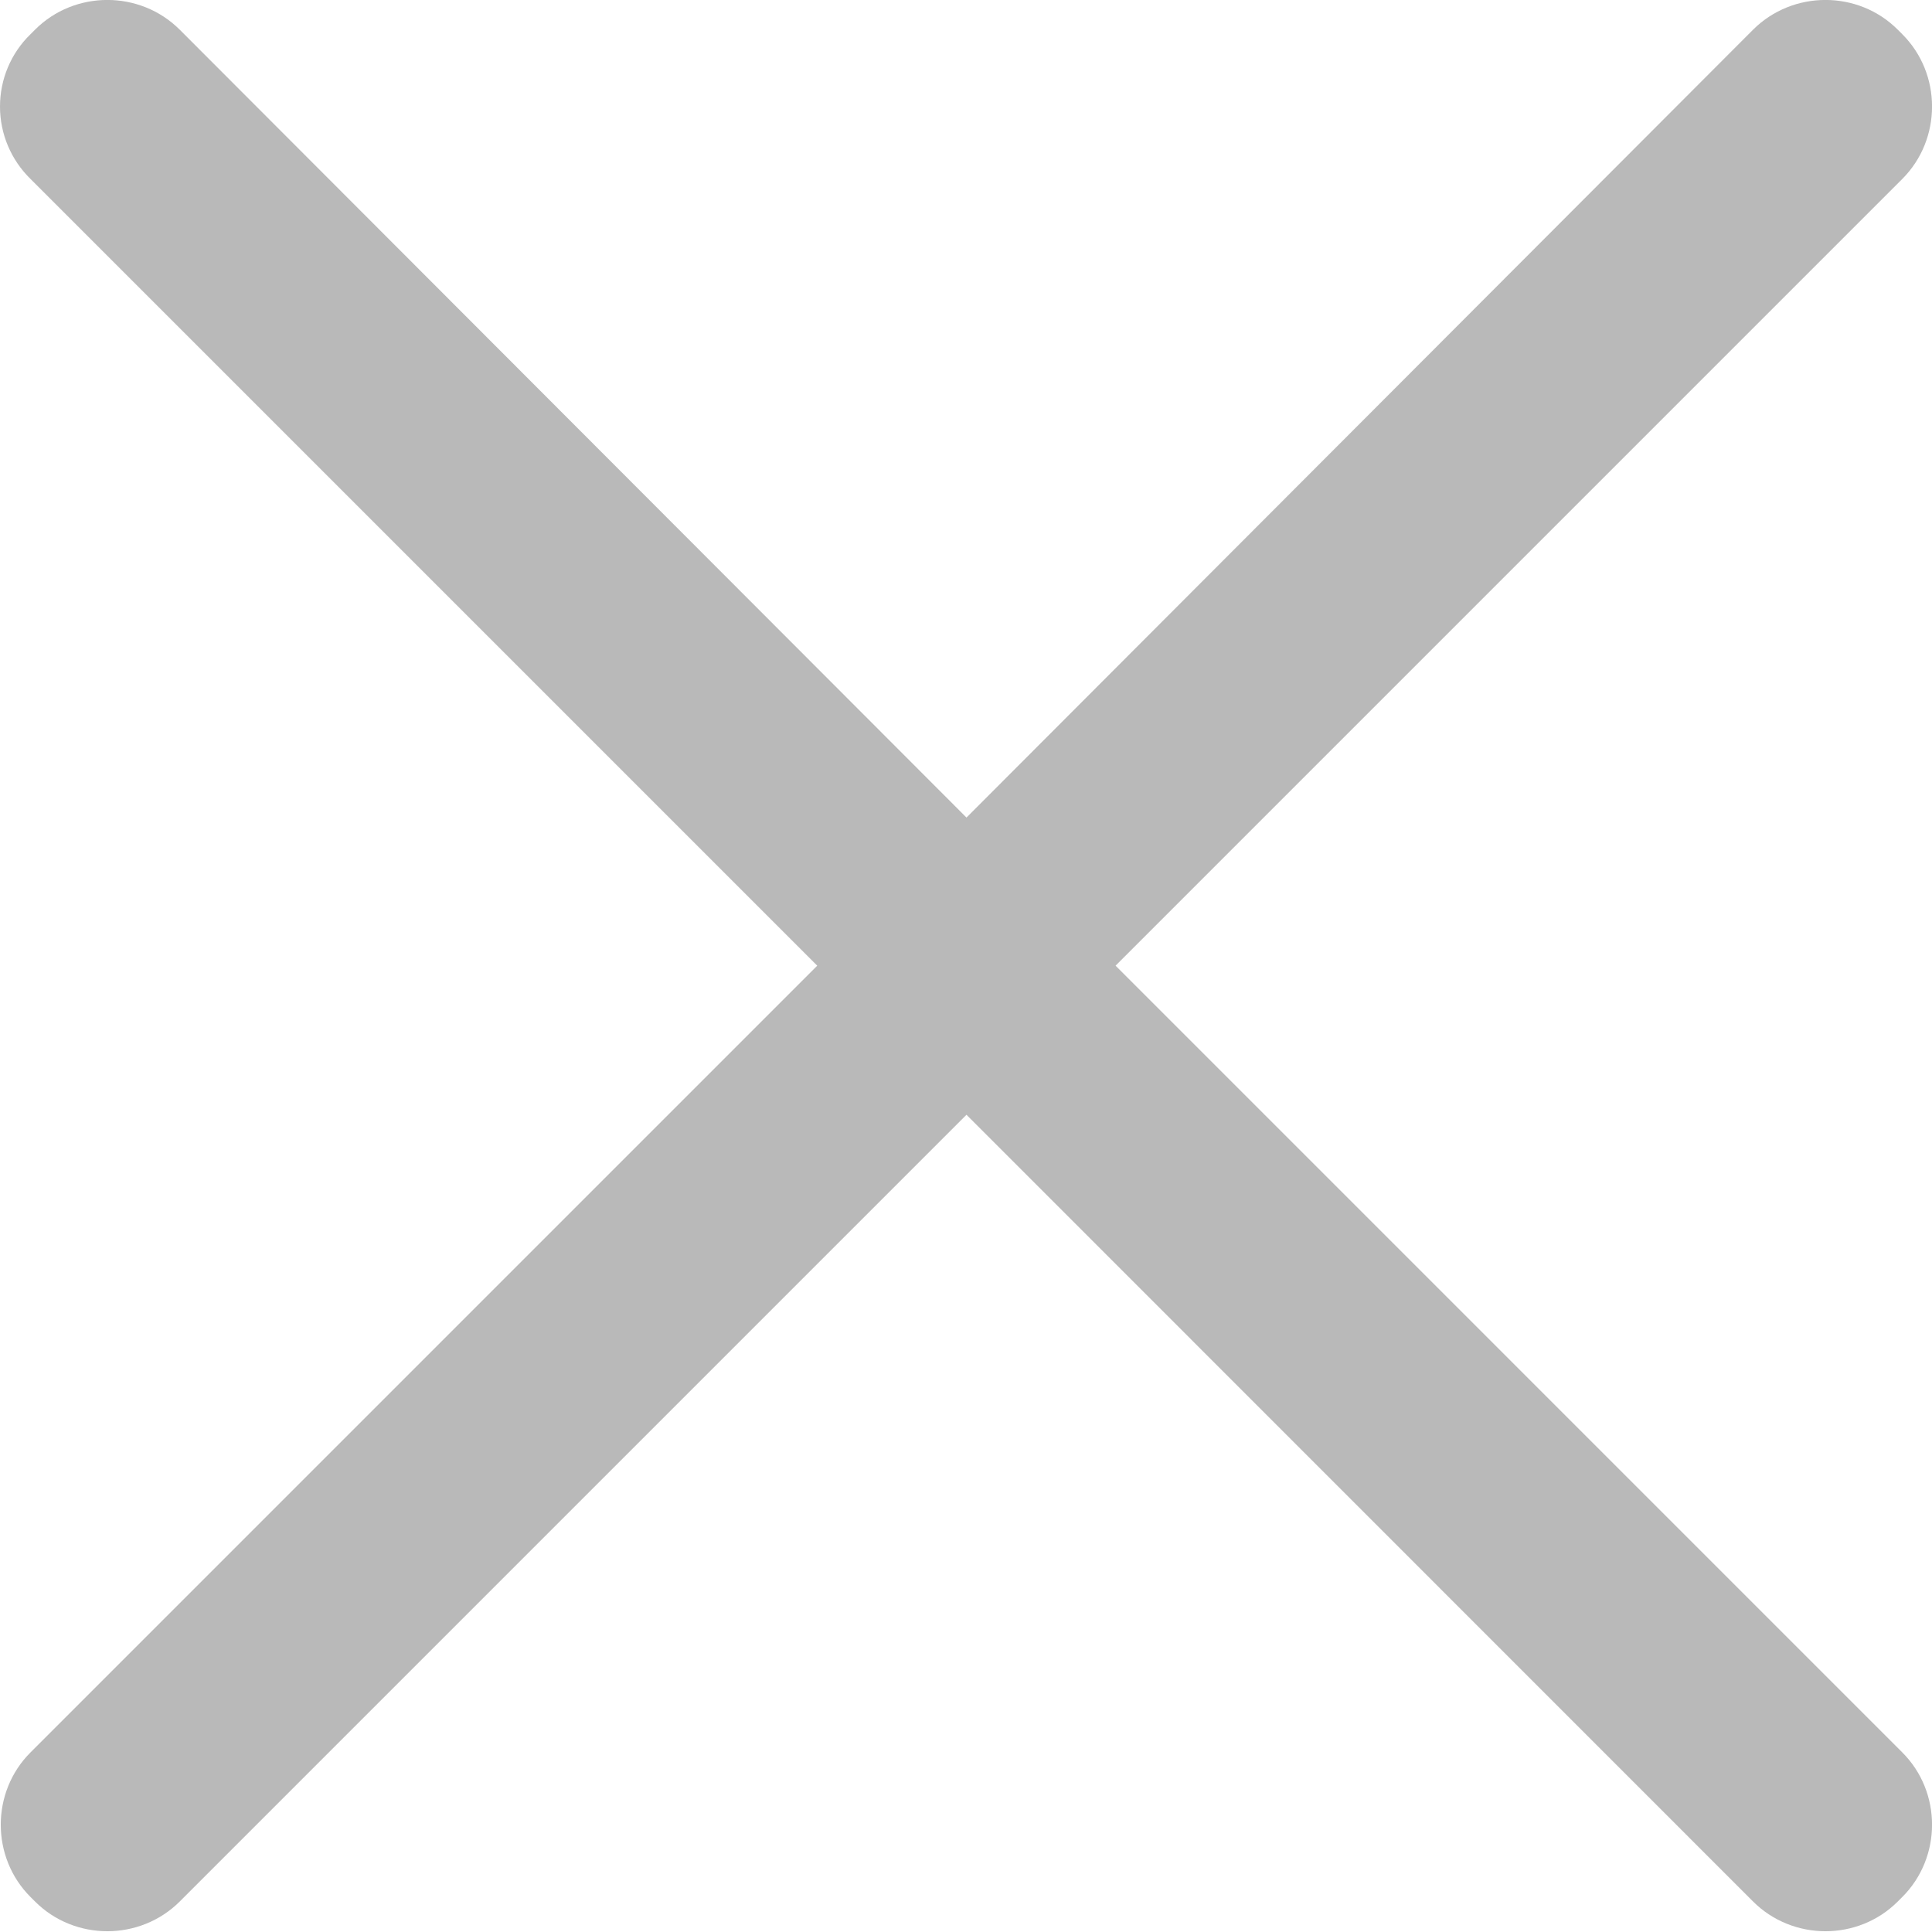 <?xml version="1.0" encoding="UTF-8"?>
<svg width="12px" height="12px" viewBox="0 0 12 12" version="1.1" xmlns="http://www.w3.org/2000/svg" xmlns:xlink="http://www.w3.org/1999/xlink">
    <title>编组</title>
    <g id="页面-1" stroke="none" stroke-width="1" fill="none" fill-rule="evenodd">
        <g id="车辆竞拍" transform="translate(-570, -404)" fill="#b9b9b9" fill-rule="nonzero">
            <g id="编组" transform="translate(570, 404)">
                <path d="M6.929,5.998 L11.815,1.112 C12.062,0.865 12.062,0.458 11.815,0.212 L11.788,0.185 C11.542,-0.062 11.135,-0.062 10.888,0.185 L6.003,5.078 L1.117,0.185 C0.87,-0.062 0.463,-0.062 0.217,0.185 L0.19,0.212 C0.068,0.33 0,0.492 0,0.662 C0,0.831 0.068,0.993 0.19,1.112 L5.076,5.998 L0.19,10.884 C-0.057,11.13 -0.057,11.537 0.19,11.783 L0.217,11.81 C0.463,12.057 0.87,12.057 1.117,11.81 L6.003,6.924 L10.888,11.81 C11.135,12.057 11.542,12.057 11.788,11.81 L11.815,11.783 C12.062,11.537 12.062,11.13 11.815,10.884 L6.929,5.998 L6.929,5.998 Z" id="路径"></path>
            </g>
        </g>
    </g>
</svg>